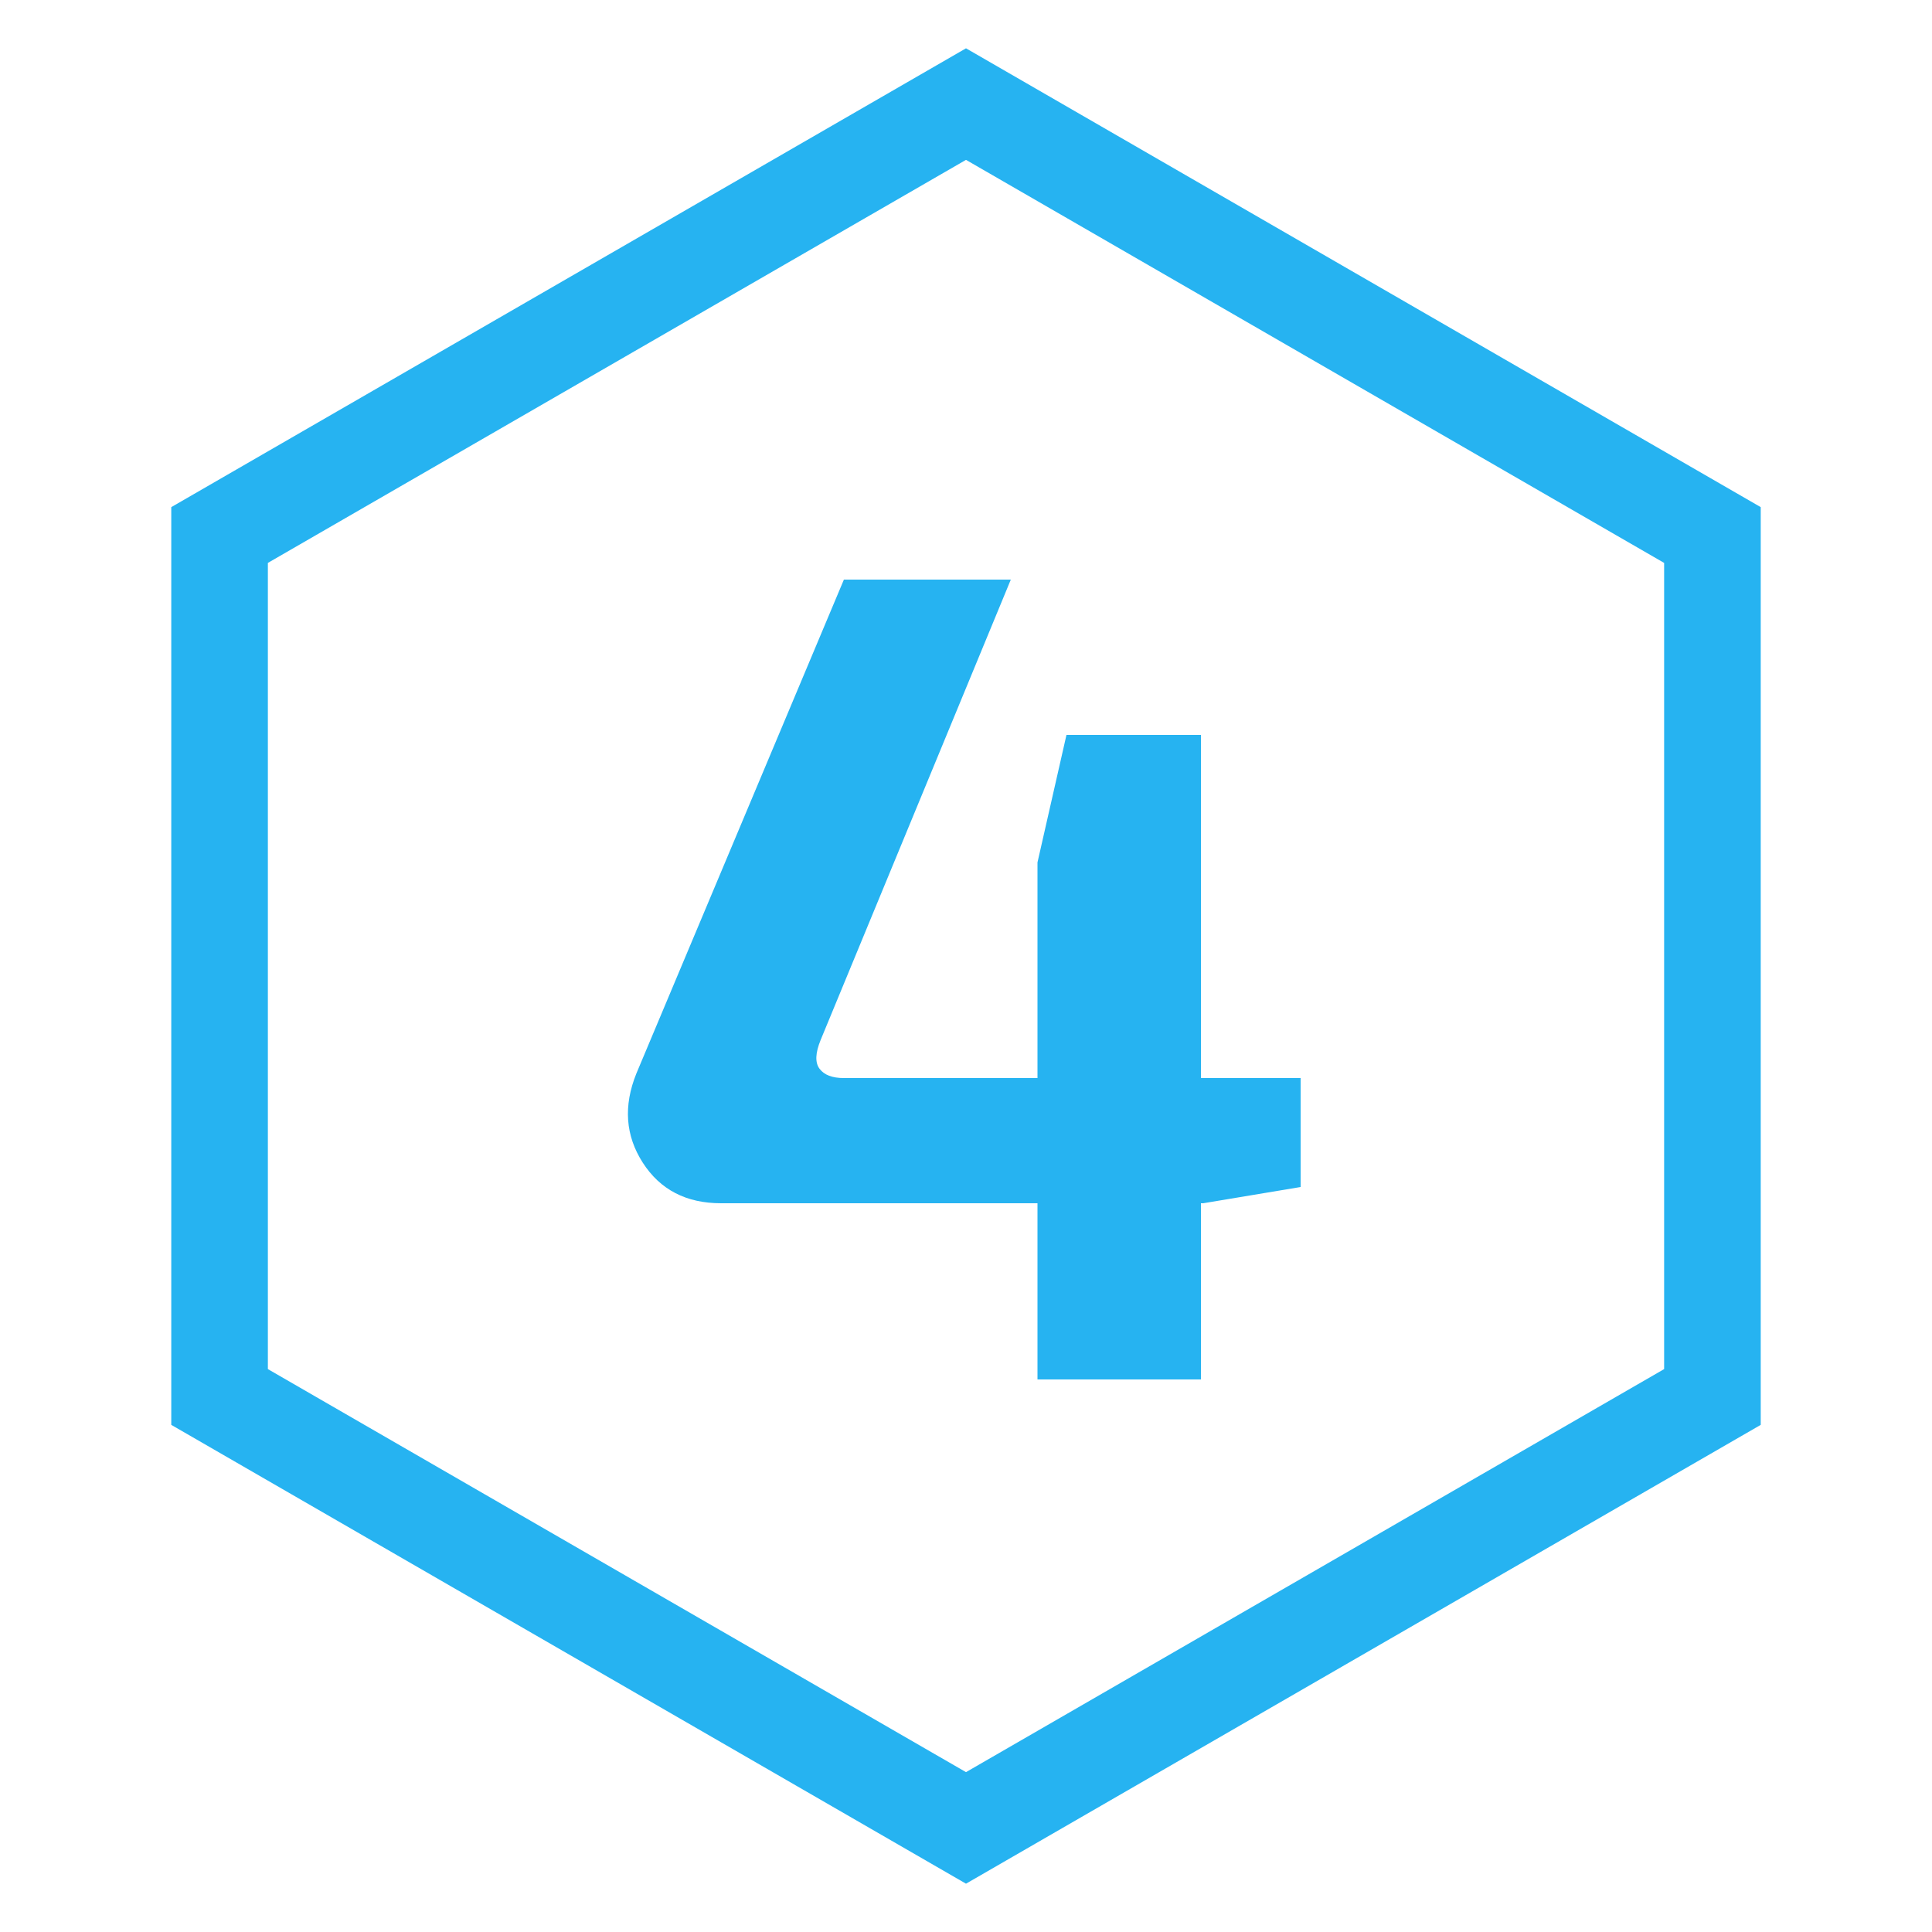 <?xml version="1.0" encoding="UTF-8"?>
<svg width="40px" height="40px" viewBox="0 0 40 40" version="1.1" xmlns="http://www.w3.org/2000/svg" xmlns:xlink="http://www.w3.org/1999/xlink">
    <title>hex-4</title>
    <g id="hex-4" stroke="none" stroke-width="1" fill="none" fill-rule="evenodd">
        <path d="M20,2.155 L35.454,11.077 L35.454,28.923 L20,37.845 L4.546,28.923 L4.546,11.077 L20,2.155 Z" id="Polygon" stroke="#26B3F1" stroke-width="2"></path>
        <g id="4" transform="translate(13, 12)" fill="#26B3F1" fill-rule="nonzero">
            <path d="M13.928,10.32 L13.928,12.576 L11.912,12.912 L11.864,12.912 L11.864,16.56 L8.48,16.56 L8.48,12.912 L1.928,12.912 C1.208,12.912 0.668,12.632 0.308,12.072 C-0.052,11.512 -0.096,10.896 0.176,10.224 L4.472,0 L7.928,0 L3.992,9.528 C3.88,9.8 3.872,10 3.968,10.128 C4.064,10.256 4.232,10.32 4.472,10.32 L8.48,10.32 L8.48,5.856 L9.08,3.216 L11.864,3.216 L11.864,10.32 L13.928,10.32 Z" id="Path"></path>
        </g>
    </g>
</svg>